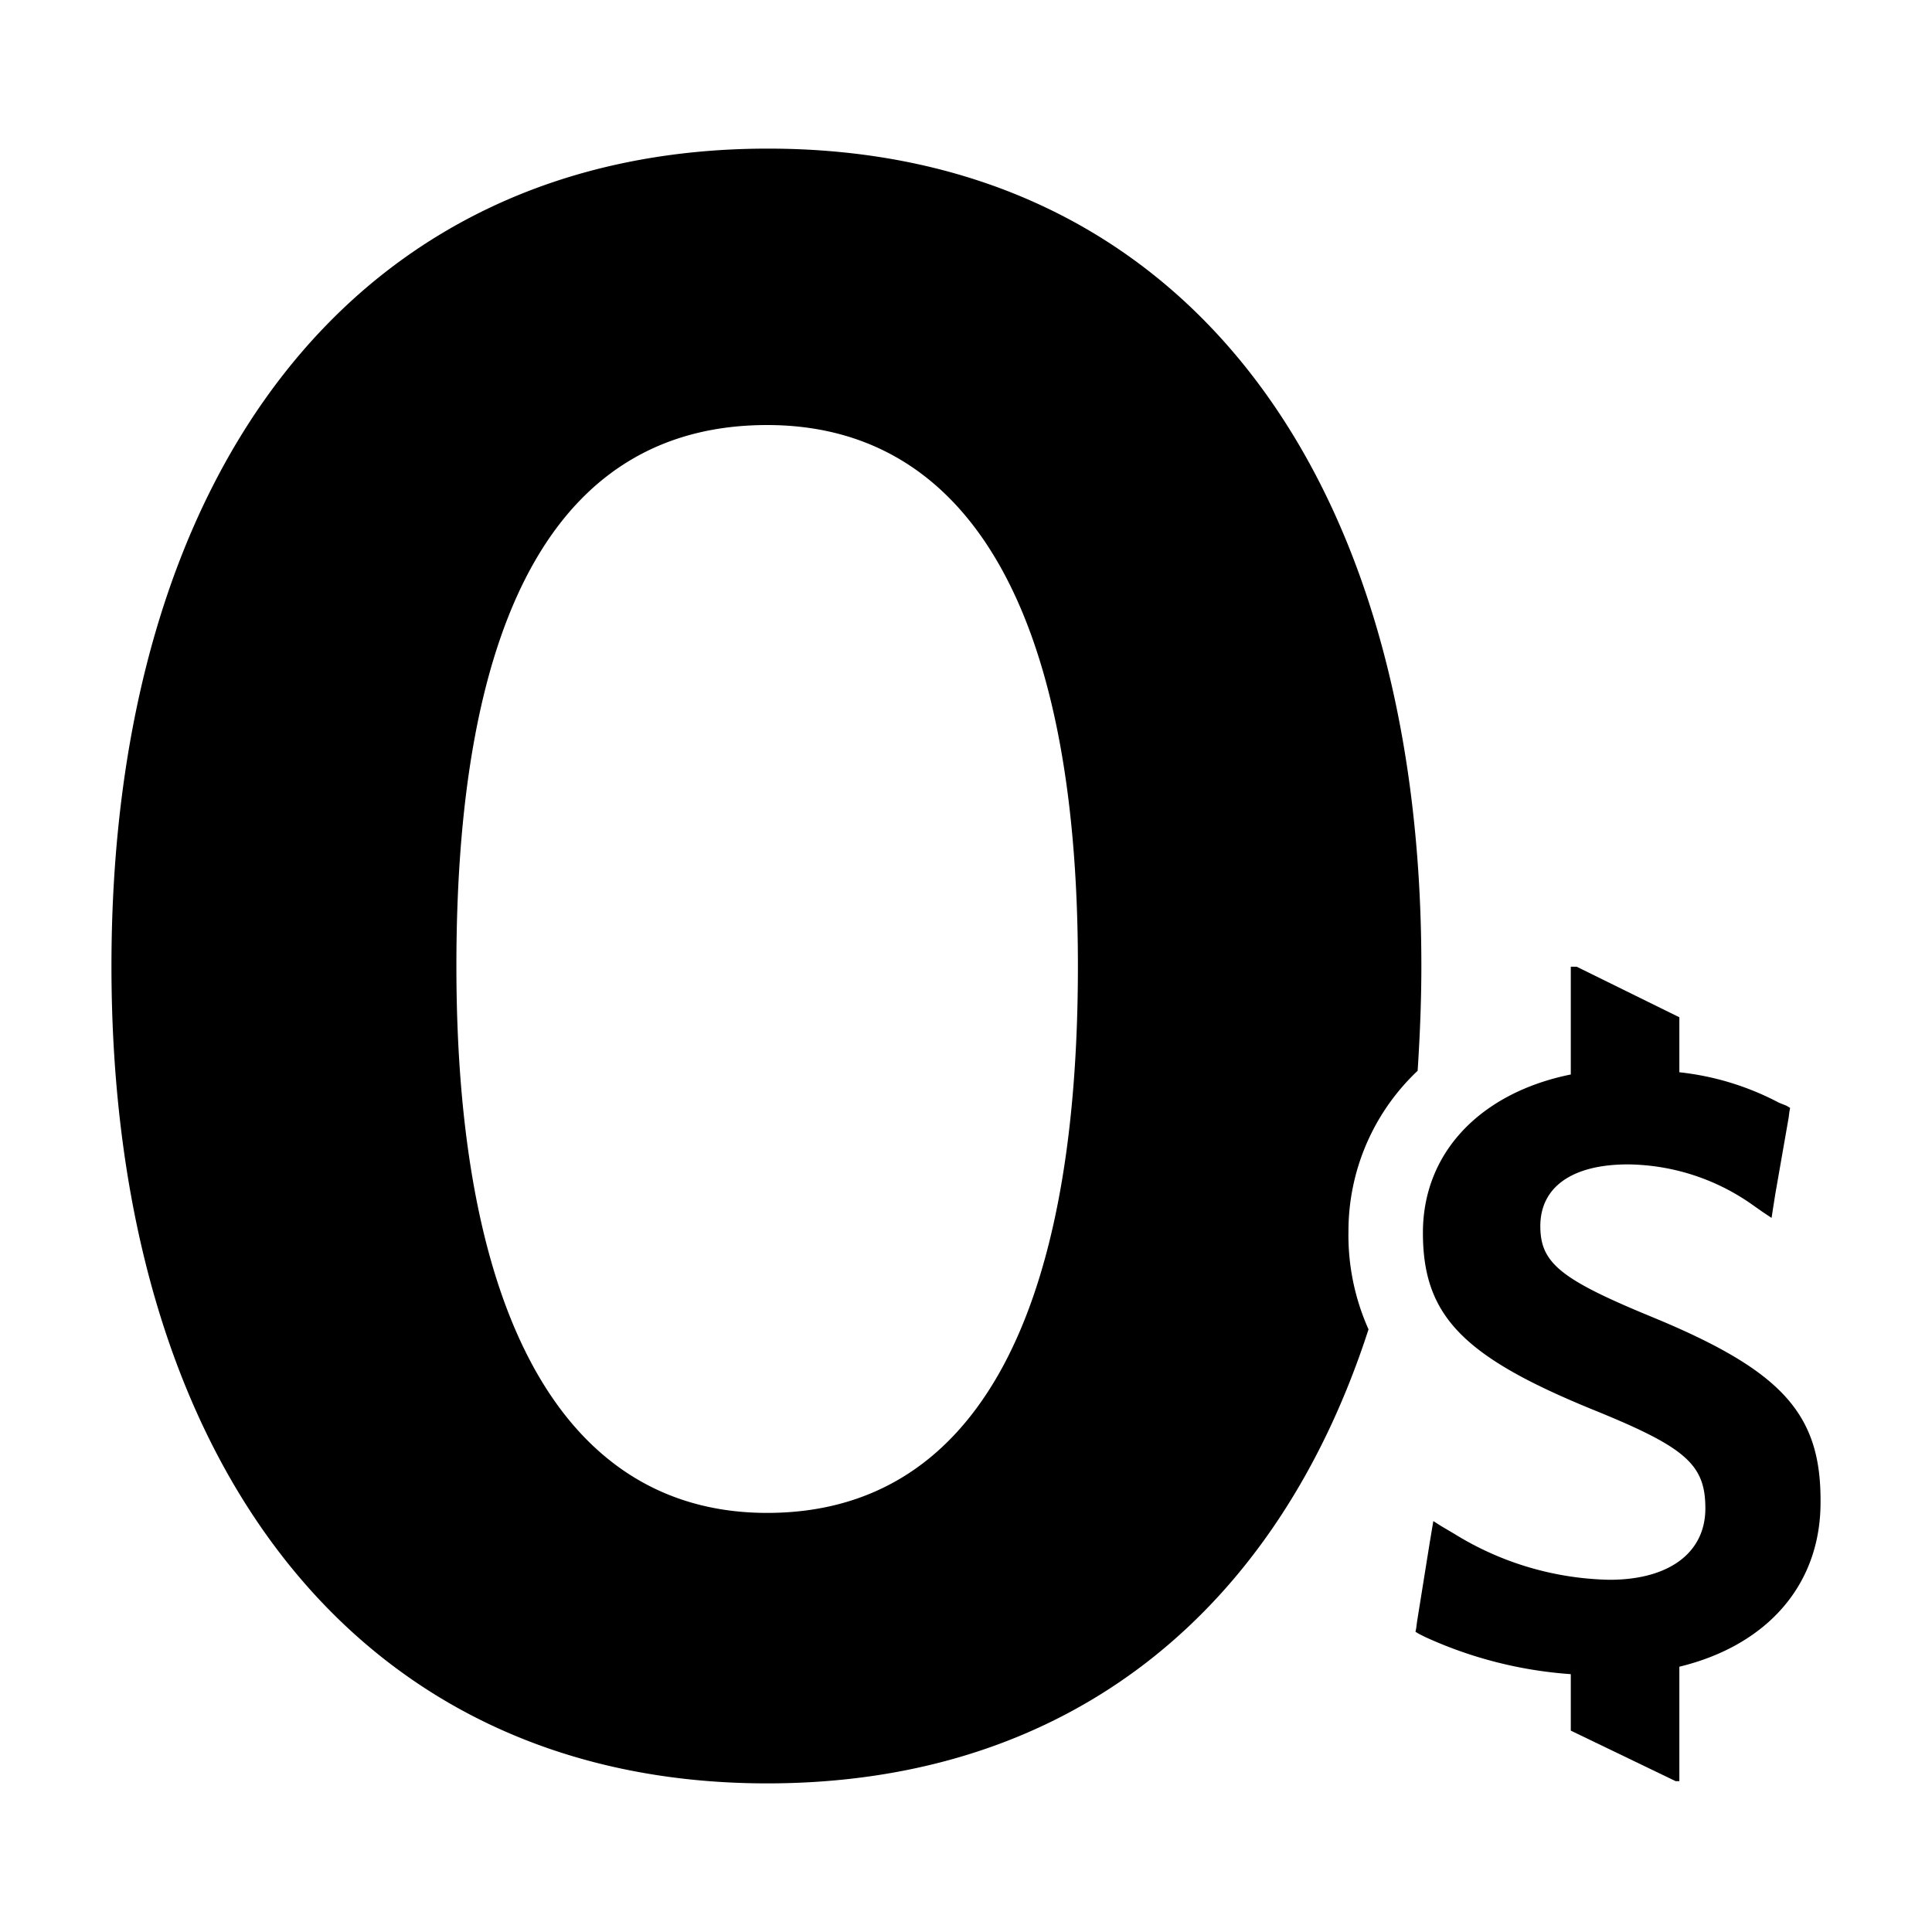 <svg id="ba89c3d1-56d1-4ef4-acdd-e63f80d1b415" data-name="Blue" xmlns="http://www.w3.org/2000/svg" viewBox="0 0 260 260"><path d="M190.78,144.1c.3-4.6.5-9.3.5-14.1,0-66.2-32.12-110-87.94-110C47.71,20,15,63.8,15,130s32.71,110,88.24,110c40.62,0,68.63-23.1,80.93-61.1a31,31,0,0,1-2.7-13.2A29.66,29.66,0,0,1,190.78,144.1Zm-87.54,59.5c-26.61,0-41.82-25.2-41.82-73.6s14.31-72.8,41.82-72.8c26.61,0,41.82,24.3,41.82,72.8S130.45,203.6,103.24,203.6Z"/><path d="M222,177.1c-12.11-5-14.71-7.2-14.71-12.1,0-5.2,4.2-8.3,11.81-8.3a29.51,29.51,0,0,1,16.4,5.2l1.71,1.2,1.2.8.2-1.3.3-1.9,1.8-10.3.1-.8.1-.5-.5-.3-1-.4A37.16,37.16,0,0,0,226,144.3v-7.4l-13.81-6.8h-.8v14.5c-11.9,2.4-19.9,10.3-19.9,21.3,0,11.2,5.4,16.7,23.11,23.9,12.3,5,14.9,7.3,14.9,13.2s-4.8,9.6-12.9,9.6a41.12,41.12,0,0,1-20.91-6.2l-1.7-1-1.1-.7-.2,1.2-.3,1.8-1.7,10.6-.1.8-.1.5.5.3.8.4a56.49,56.49,0,0,0,19.6,5v7.6l14.11,6.8h.5V224.3c11.91-2.9,19-11.1,19-22.1C245.1,190.2,239.8,184.4,222,177.1Z"/></svg>